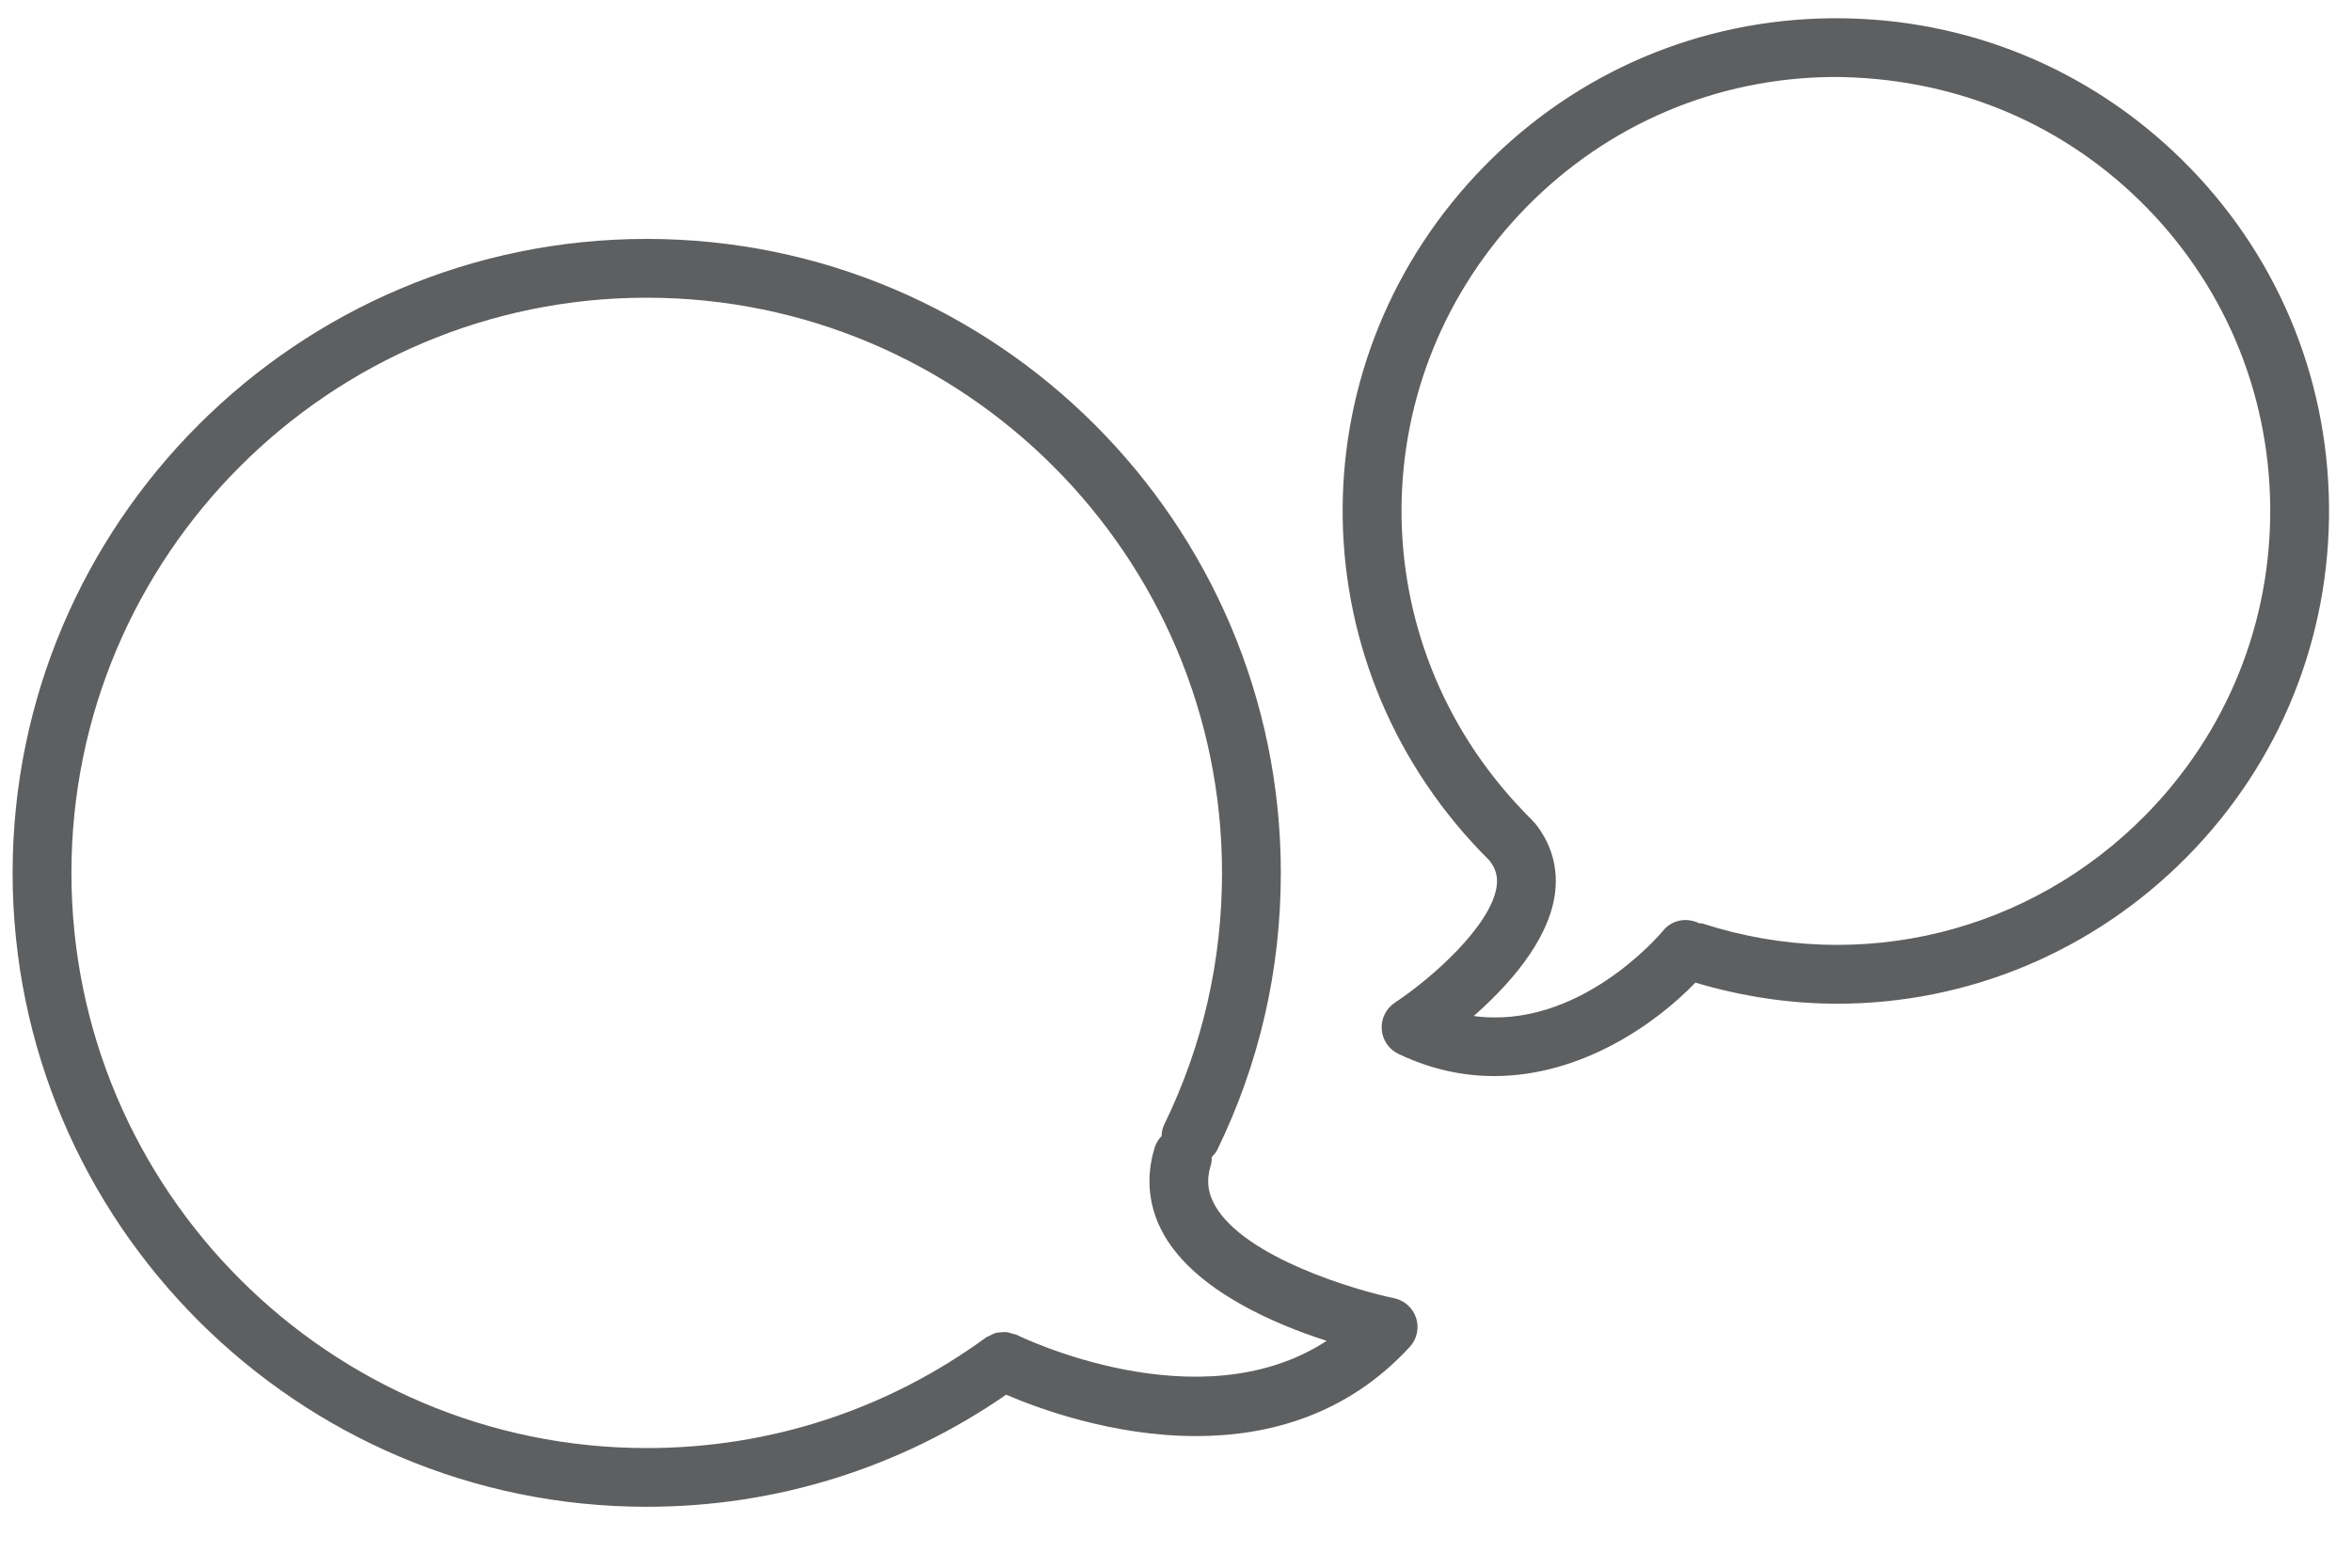 <?xml version="1.0" encoding="UTF-8"?>
<svg width="30px" height="20px" viewBox="0 0 30 20" version="1.1" xmlns="http://www.w3.org/2000/svg" xmlns:xlink="http://www.w3.org/1999/xlink">
    <!-- Generator: Sketch 47.1 (45422) - http://www.bohemiancoding.com/sketch -->
    <title>parental-involvement</title>
    <desc>Created with Sketch.</desc>
    <defs></defs>
    <g id="Page-Updates" stroke="none" stroke-width="1" fill="none" fill-rule="evenodd">
        <g id="DSST-|-Why-DSST" transform="translate(-105, -2225)" fill-rule="nonzero" fill="#5E5F60">
            <g id="Icons" transform="translate(105, 1764)">
                <g id="parental-involvement" transform="translate(0, 461)">
                    <path d="M0.161,11.136 C0.161,15.595 3.789,19.223 8.249,19.223 C9.903,19.223 11.482,18.726 12.834,17.793 C13.239,17.967 14.19,18.321 15.256,18.321 C16.176,18.321 17.178,18.057 17.982,17.183 C18.073,17.084 18.104,16.943 18.063,16.815 C18.022,16.686 17.914,16.59 17.782,16.562 C17.279,16.458 15.887,16.044 15.503,15.389 C15.403,15.219 15.385,15.051 15.445,14.861 C15.456,14.828 15.455,14.794 15.456,14.761 C15.482,14.734 15.508,14.706 15.526,14.67 C16.064,13.564 16.337,12.375 16.337,11.136 C16.337,6.676 12.709,3.048 8.249,3.048 C3.789,3.048 0.161,6.676 0.161,11.136 Z M0.911,11.136 C0.911,7.089 4.203,3.798 8.249,3.798 C12.296,3.798 15.587,7.089 15.587,11.136 C15.587,12.26 15.34,13.339 14.852,14.342 C14.828,14.391 14.817,14.442 14.816,14.494 C14.778,14.533 14.748,14.579 14.73,14.634 C14.607,15.026 14.65,15.418 14.856,15.77 C15.265,16.465 16.24,16.887 16.922,17.106 C15.287,18.172 12.993,17.042 12.967,17.029 C12.951,17.021 12.933,17.021 12.916,17.016 C12.891,17.007 12.866,16.998 12.839,16.995 C12.815,16.992 12.792,16.995 12.769,16.997 C12.745,16.999 12.722,17 12.698,17.006 C12.672,17.014 12.648,17.027 12.624,17.04 C12.609,17.049 12.592,17.051 12.578,17.062 C11.316,17.985 9.819,18.474 8.25,18.474 C4.203,18.474 0.911,15.181 0.911,11.136 Z" id="Shape"></path>
                    <path d="M17.835,13.444 C18.254,13.645 18.666,13.728 19.059,13.728 C20.159,13.728 21.104,13.076 21.625,12.536 C22.223,12.714 22.832,12.805 23.435,12.805 C25.092,12.805 26.7,12.147 27.906,10.92 C29.082,9.723 29.722,8.139 29.707,6.46 C29.692,4.782 29.024,3.21 27.826,2.033 C26.643,0.871 25.081,0.233 23.424,0.233 C23.405,0.233 23.386,0.233 23.367,0.233 C21.688,0.247 20.116,0.915 18.94,2.113 C16.54,4.556 16.518,8.402 18.891,10.869 C18.926,10.906 18.961,10.941 18.997,10.977 C19.079,11.08 19.108,11.185 19.089,11.315 C19.012,11.817 18.253,12.488 17.791,12.792 C17.679,12.867 17.615,12.996 17.624,13.131 C17.633,13.266 17.713,13.385 17.835,13.444 Z M18.797,12.962 C19.225,12.587 19.738,12.025 19.83,11.427 C19.882,11.086 19.793,10.763 19.572,10.494 C19.568,10.489 19.561,10.486 19.556,10.481 C19.552,10.476 19.55,10.47 19.545,10.465 C19.506,10.427 19.468,10.388 19.43,10.348 C17.342,8.177 17.361,4.79 19.474,2.638 C20.51,1.584 21.895,0.995 23.373,0.982 C24.861,0.983 26.246,1.532 27.301,2.568 C28.355,3.604 28.943,4.988 28.957,6.466 C28.97,7.944 28.407,9.339 27.371,10.394 C25.894,11.898 23.73,12.431 21.722,11.784 C21.705,11.778 21.688,11.781 21.671,11.778 C21.518,11.703 21.331,11.732 21.218,11.868 C21.163,11.935 20.132,13.143 18.797,12.962 Z" id="Shape"></path>
                </g>
            </g>
        </g>
    </g>
</svg>
